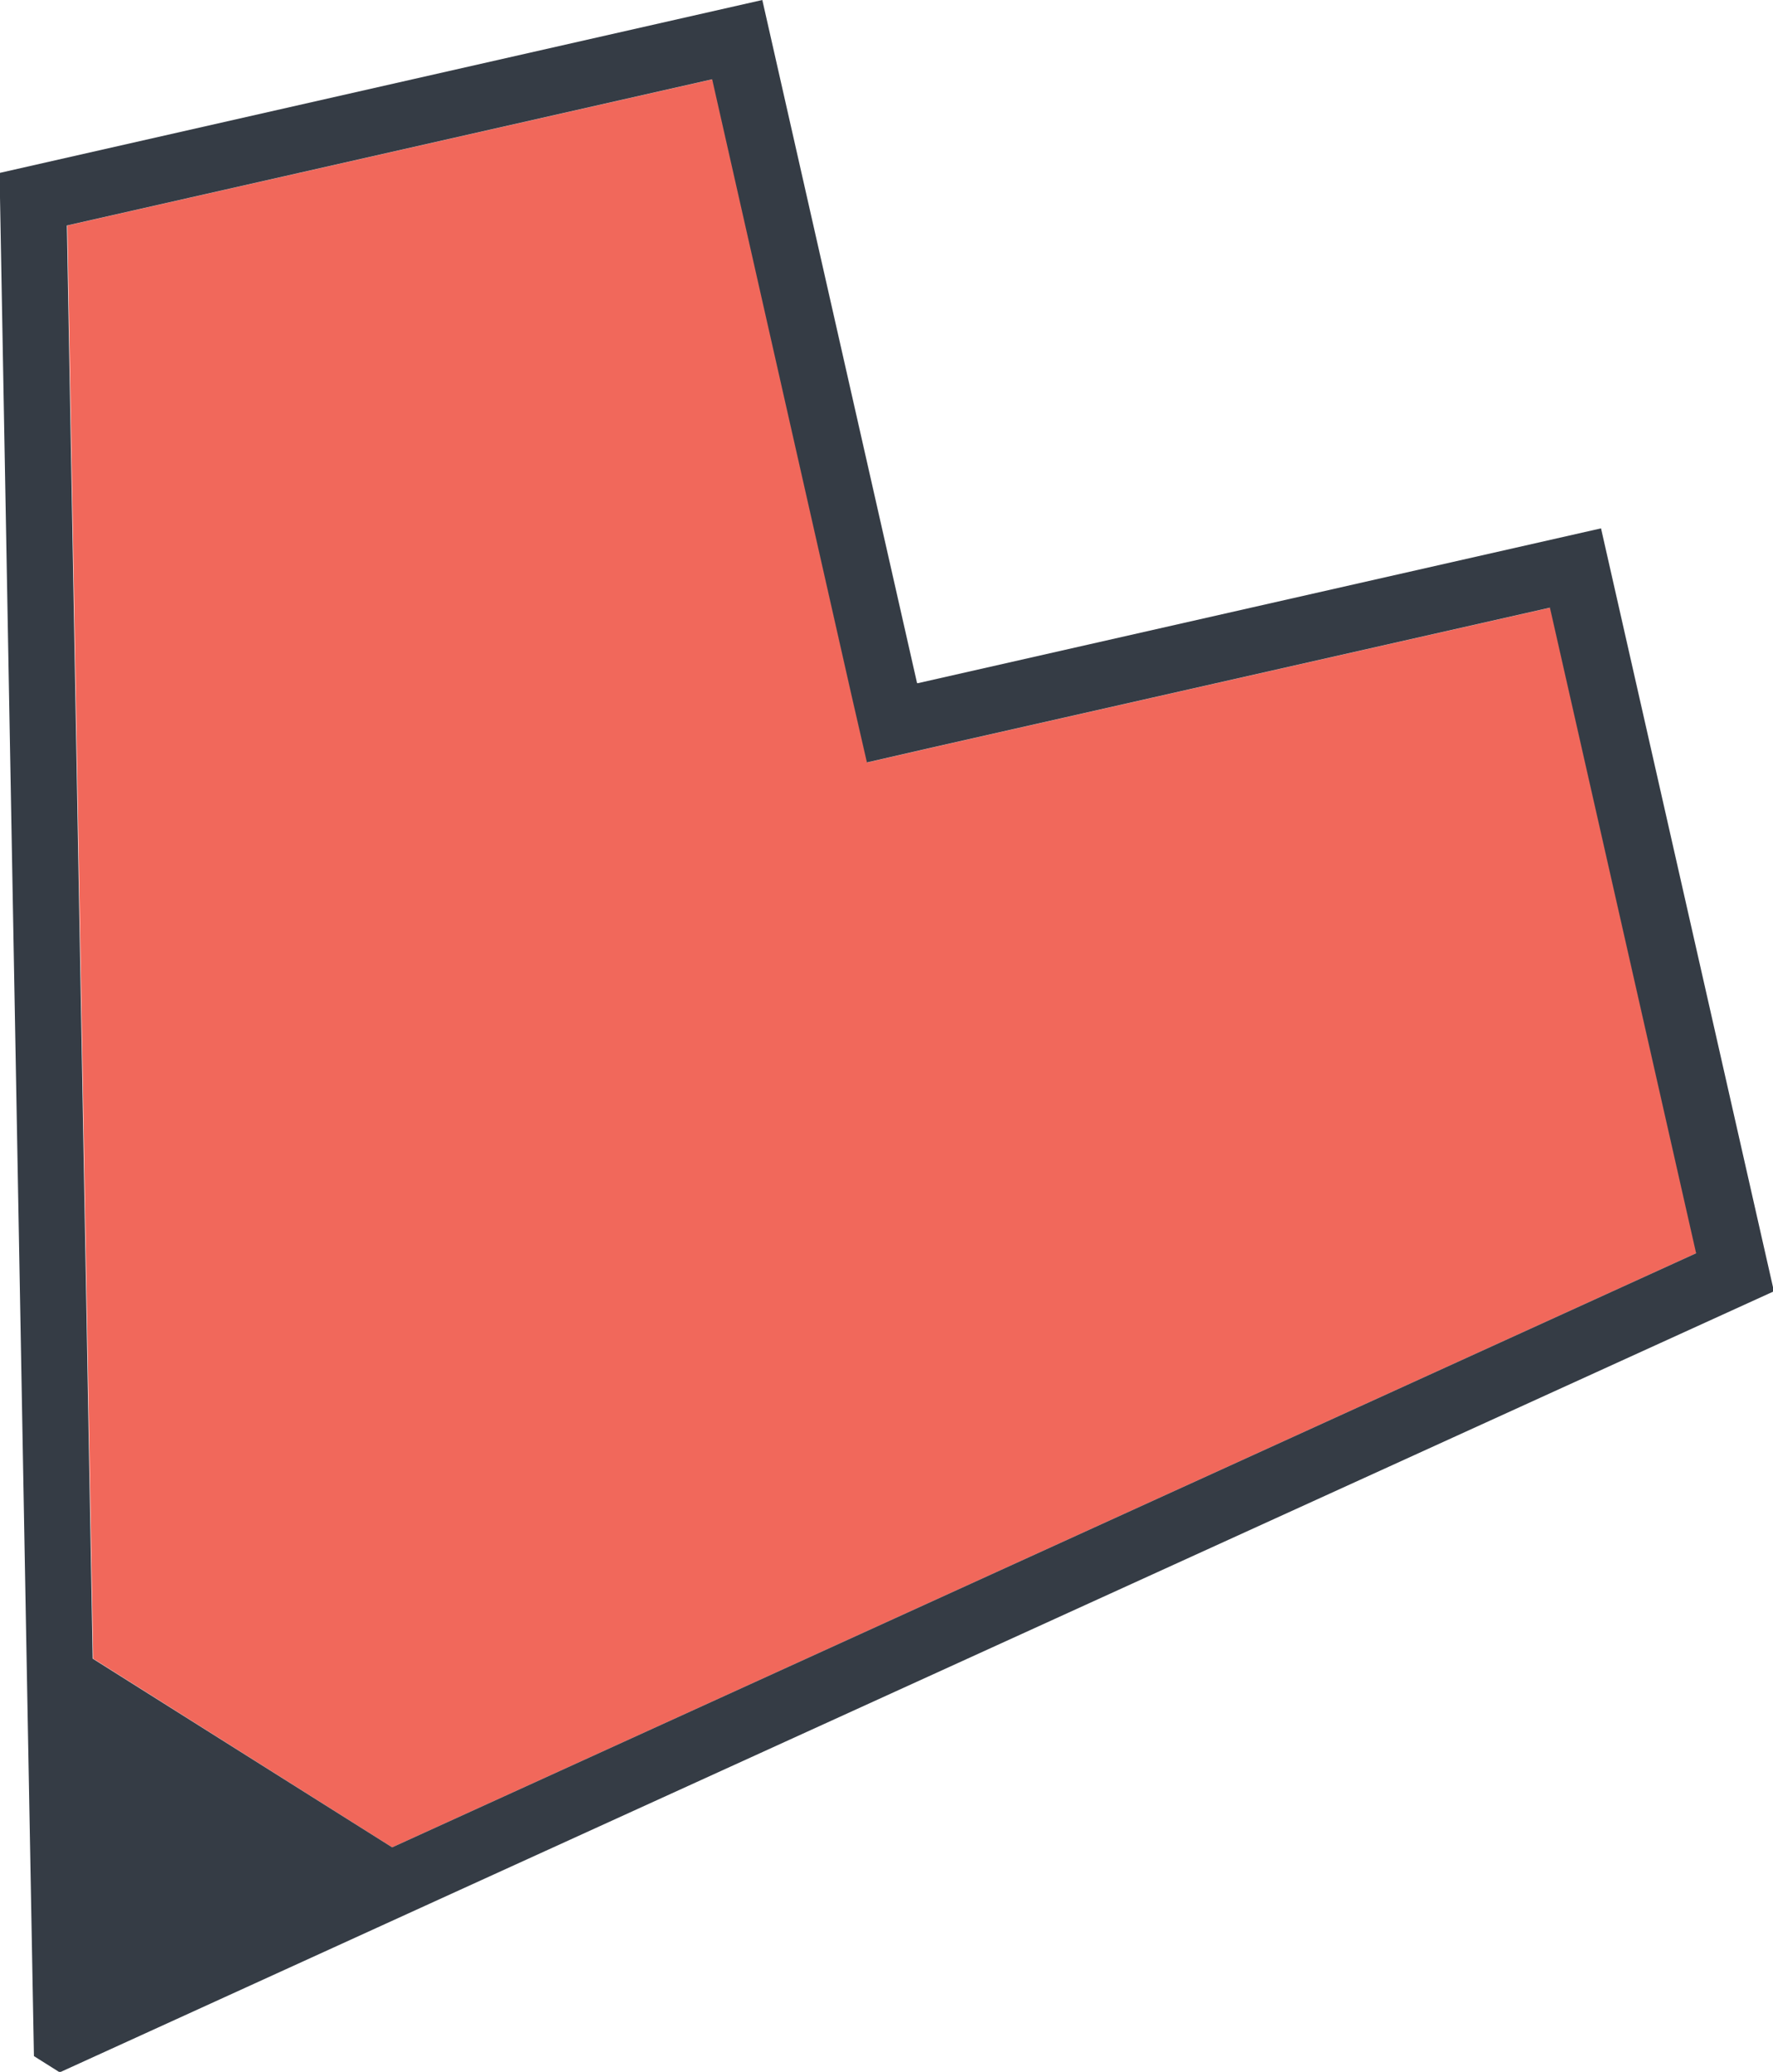 <?xml version="1.0" encoding="UTF-8"?> <svg xmlns="http://www.w3.org/2000/svg" xmlns:xlink="http://www.w3.org/1999/xlink" xmlns:xodm="http://www.corel.com/coreldraw/odm/2003" xml:space="preserve" width="4.901mm" height="5.726mm" version="1.1" style="shape-rendering:geometricPrecision; text-rendering:geometricPrecision; image-rendering:optimizeQuality; fill-rule:evenodd; clip-rule:evenodd" viewBox="0 0 37.12 43.37"> <defs> <style type="text/css"> .fil0 {fill:#F1685B;fill-rule:nonzero} .fil1 {fill:#353C45;fill-rule:nonzero} </style> </defs> <g id="Слой_x0020_1">  <polygon class="fil0" points="32.46,12.72 19.51,15.65 18.16,15.96 17.85,14.61 14.92,1.66 1.41,4.72 1.95,34.72 8.21,38.67 35.52,26.23 "></polygon> <path class="fil1" d="M35.52 26.23l-27.31 12.44 -6.27 -3.95 -0.54 -30 13.51 -3.06 2.93 12.95 0.31 1.35 1.35 -0.31 12.95 -2.93 3.06 13.51zm-16.32 -11.93l-3.24 -14.3 -15.97 3.62 0.55 30.22 0.17 9.2 0.27 0.17 0.27 0.17 8.38 -3.82 27.51 -12.53 -3.62 -15.97 -14.3 3.24z"></path> </g> </svg> 
